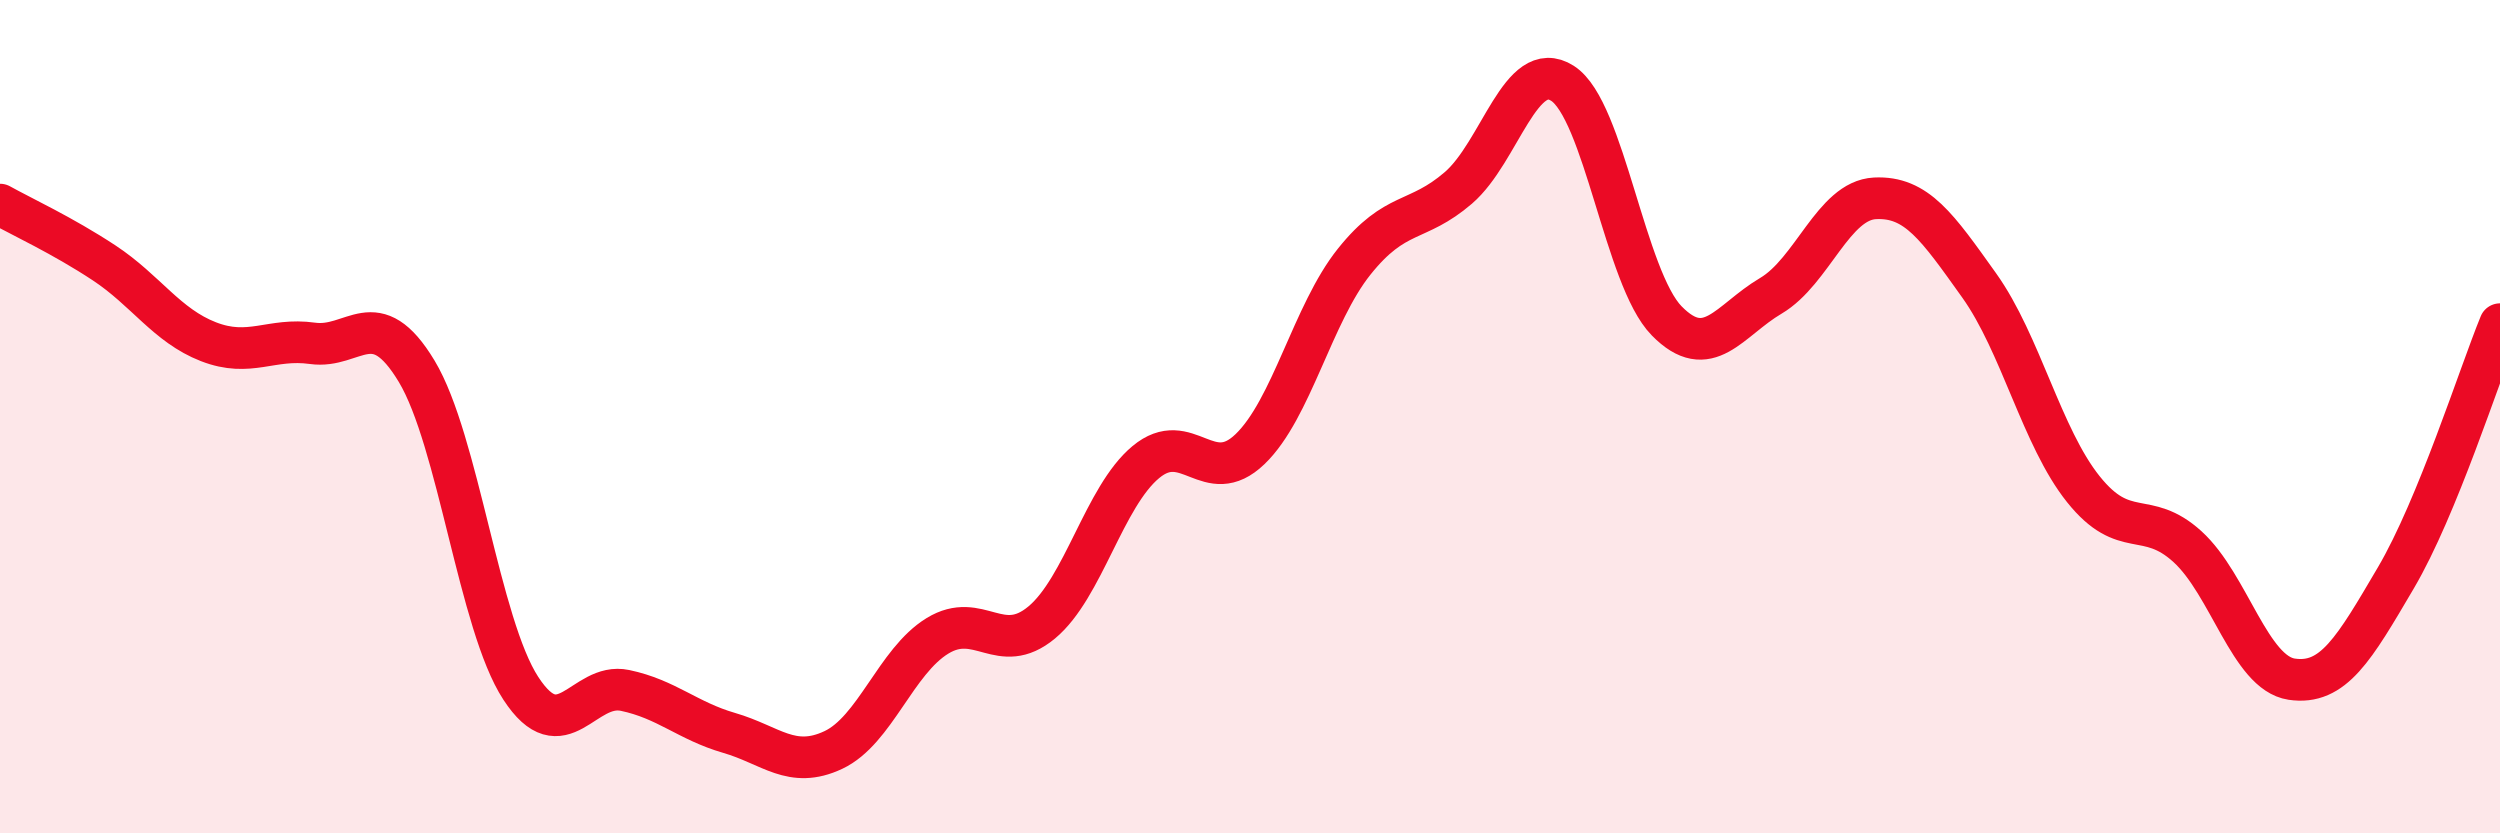 
    <svg width="60" height="20" viewBox="0 0 60 20" xmlns="http://www.w3.org/2000/svg">
      <path
        d="M 0,4.91 C 0.5,5.19 1.5,5.65 2.5,6.31 C 3.5,6.97 4,7.81 5,8.2 C 6,8.59 6.5,8.1 7.5,8.24 C 8.5,8.38 9,7.25 10,8.91 C 11,10.57 11.5,14.99 12.5,16.52 C 13.5,18.05 14,16.36 15,16.57 C 16,16.78 16.5,17.3 17.5,17.59 C 18.5,17.88 19,18.47 20,18 C 21,17.53 21.5,15.87 22.5,15.26 C 23.5,14.65 24,15.77 25,14.94 C 26,14.11 26.5,11.92 27.5,11.09 C 28.5,10.26 29,11.74 30,10.78 C 31,9.82 31.5,7.53 32.5,6.28 C 33.5,5.03 34,5.37 35,4.51 C 36,3.65 36.5,1.36 37.5,2 C 38.5,2.64 39,6.68 40,7.7 C 41,8.72 41.5,7.69 42.5,7.1 C 43.5,6.51 44,4.81 45,4.76 C 46,4.71 46.5,5.45 47.5,6.85 C 48.5,8.25 49,10.49 50,11.74 C 51,12.99 51.5,12.21 52.5,13.12 C 53.5,14.03 54,16.15 55,16.3 C 56,16.45 56.5,15.57 57.5,13.87 C 58.5,12.17 59.5,9 60,7.78L60 20L0 20Z"
        fill="#EB0A25"
        opacity="0.1"
        stroke-linecap="round"
        stroke-linejoin="round"
      />
      <path
        d="M 0,4.91 C 0.5,5.19 1.5,5.65 2.5,6.31 C 3.5,6.97 4,7.81 5,8.2 C 6,8.59 6.5,8.1 7.5,8.24 C 8.5,8.38 9,7.25 10,8.91 C 11,10.57 11.5,14.99 12.5,16.52 C 13.5,18.05 14,16.36 15,16.57 C 16,16.78 16.5,17.3 17.5,17.59 C 18.5,17.88 19,18.47 20,18 C 21,17.53 21.5,15.87 22.5,15.26 C 23.5,14.65 24,15.77 25,14.94 C 26,14.11 26.5,11.92 27.5,11.09 C 28.5,10.26 29,11.74 30,10.78 C 31,9.82 31.5,7.53 32.5,6.28 C 33.5,5.03 34,5.37 35,4.51 C 36,3.65 36.5,1.36 37.5,2 C 38.5,2.64 39,6.68 40,7.7 C 41,8.72 41.5,7.69 42.5,7.1 C 43.5,6.51 44,4.81 45,4.76 C 46,4.71 46.5,5.45 47.5,6.85 C 48.5,8.25 49,10.49 50,11.74 C 51,12.99 51.5,12.21 52.5,13.12 C 53.5,14.03 54,16.15 55,16.3 C 56,16.45 56.5,15.57 57.5,13.87 C 58.5,12.17 59.5,9 60,7.78"
        stroke="#EB0A25"
        stroke-width="1"
        fill="none"
        stroke-linecap="round"
        stroke-linejoin="round"
      />
    </svg>
  